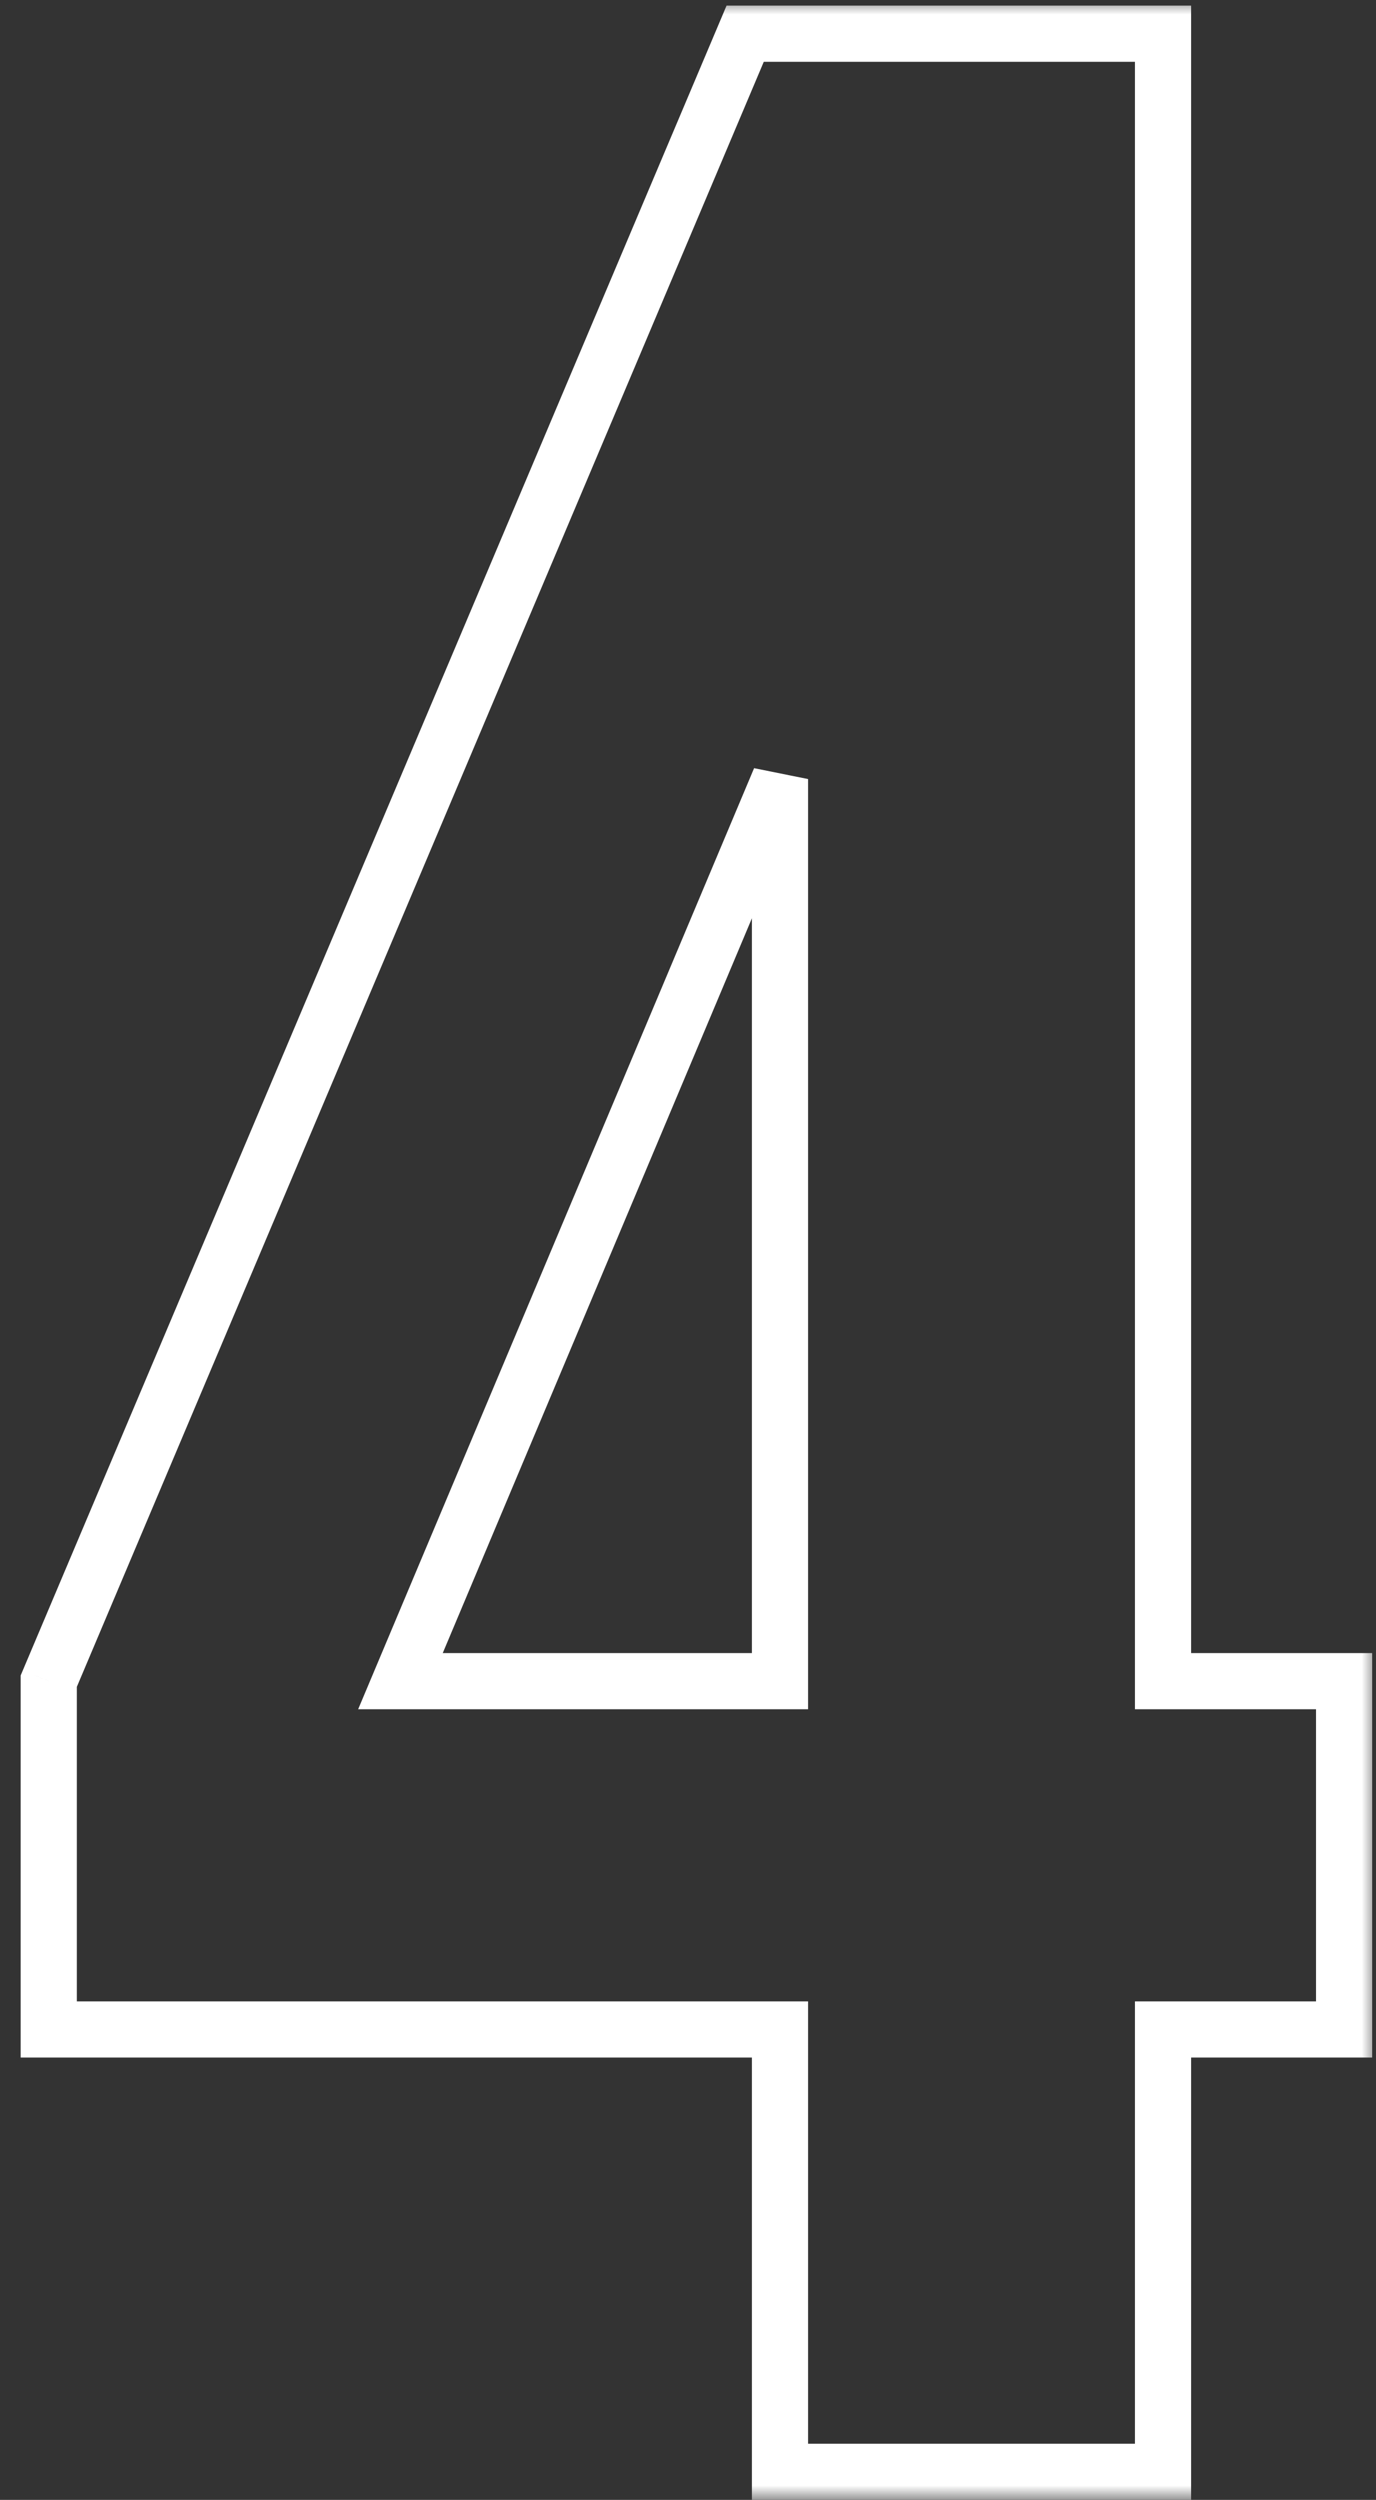 <?xml version="1.0" encoding="UTF-8"?> <svg xmlns="http://www.w3.org/2000/svg" width="49" height="89" viewBox="0 0 49 89" fill="none"><rect x="0" y="0" width="49" height="89" fill="#333333" stroke="none"/><mask id="path-1-outside-1_2170_1145" maskUnits="userSpaceOnUse" x="0" y="0" width="49" height="89" fill="black"><rect fill="white" width="49" height="89"></rect><path d="M1.736 59.852L26.536 1.2H41.416V59.852H47.864V72.252H41.416V88H27.776V72.252H1.736V59.852ZM27.776 59.852V27.736L14.26 59.852H27.776Z"></path></mask><path d="M1.736 59.852L0.815 59.462L0.736 59.649V59.852H1.736ZM26.536 1.2V0.2H25.873L25.615 0.811L26.536 1.2ZM41.416 1.2H42.416V0.2H41.416V1.2ZM41.416 59.852H40.416V60.852H41.416V59.852ZM47.864 59.852H48.864V58.852H47.864V59.852ZM47.864 72.252V73.252H48.864V72.252H47.864ZM41.416 72.252V71.252H40.416V72.252H41.416ZM41.416 88V89H42.416V88H41.416ZM27.776 88H26.776V89H27.776V88ZM27.776 72.252H28.776V71.252H27.776V72.252ZM1.736 72.252H0.736V73.252H1.736V72.252ZM27.776 59.852V60.852H28.776V59.852H27.776ZM27.776 27.736H28.776L26.854 27.348L27.776 27.736ZM14.26 59.852L13.338 59.464L12.754 60.852H14.26V59.852ZM2.657 60.241L27.457 1.589L25.615 0.811L0.815 59.462L2.657 60.241ZM26.536 2.2H41.416V0.2H26.536V2.2ZM40.416 1.2V59.852H42.416V1.2H40.416ZM41.416 60.852H47.864V58.852H41.416V60.852ZM46.864 59.852V72.252H48.864V59.852H46.864ZM47.864 71.252H41.416V73.252H47.864V71.252ZM40.416 72.252V88H42.416V72.252H40.416ZM41.416 87H27.776V89H41.416V87ZM28.776 88V72.252H26.776V88H28.776ZM27.776 71.252H1.736V73.252H27.776V71.252ZM2.736 72.252V59.852H0.736V72.252H2.736ZM28.776 59.852V27.736H26.776V59.852H28.776ZM26.854 27.348L13.338 59.464L15.182 60.24L28.698 28.124L26.854 27.348ZM14.26 60.852H27.776V58.852H14.26V60.852Z" fill="white" mask="url(#path-1-outside-1_2170_1145)"></path></svg> 